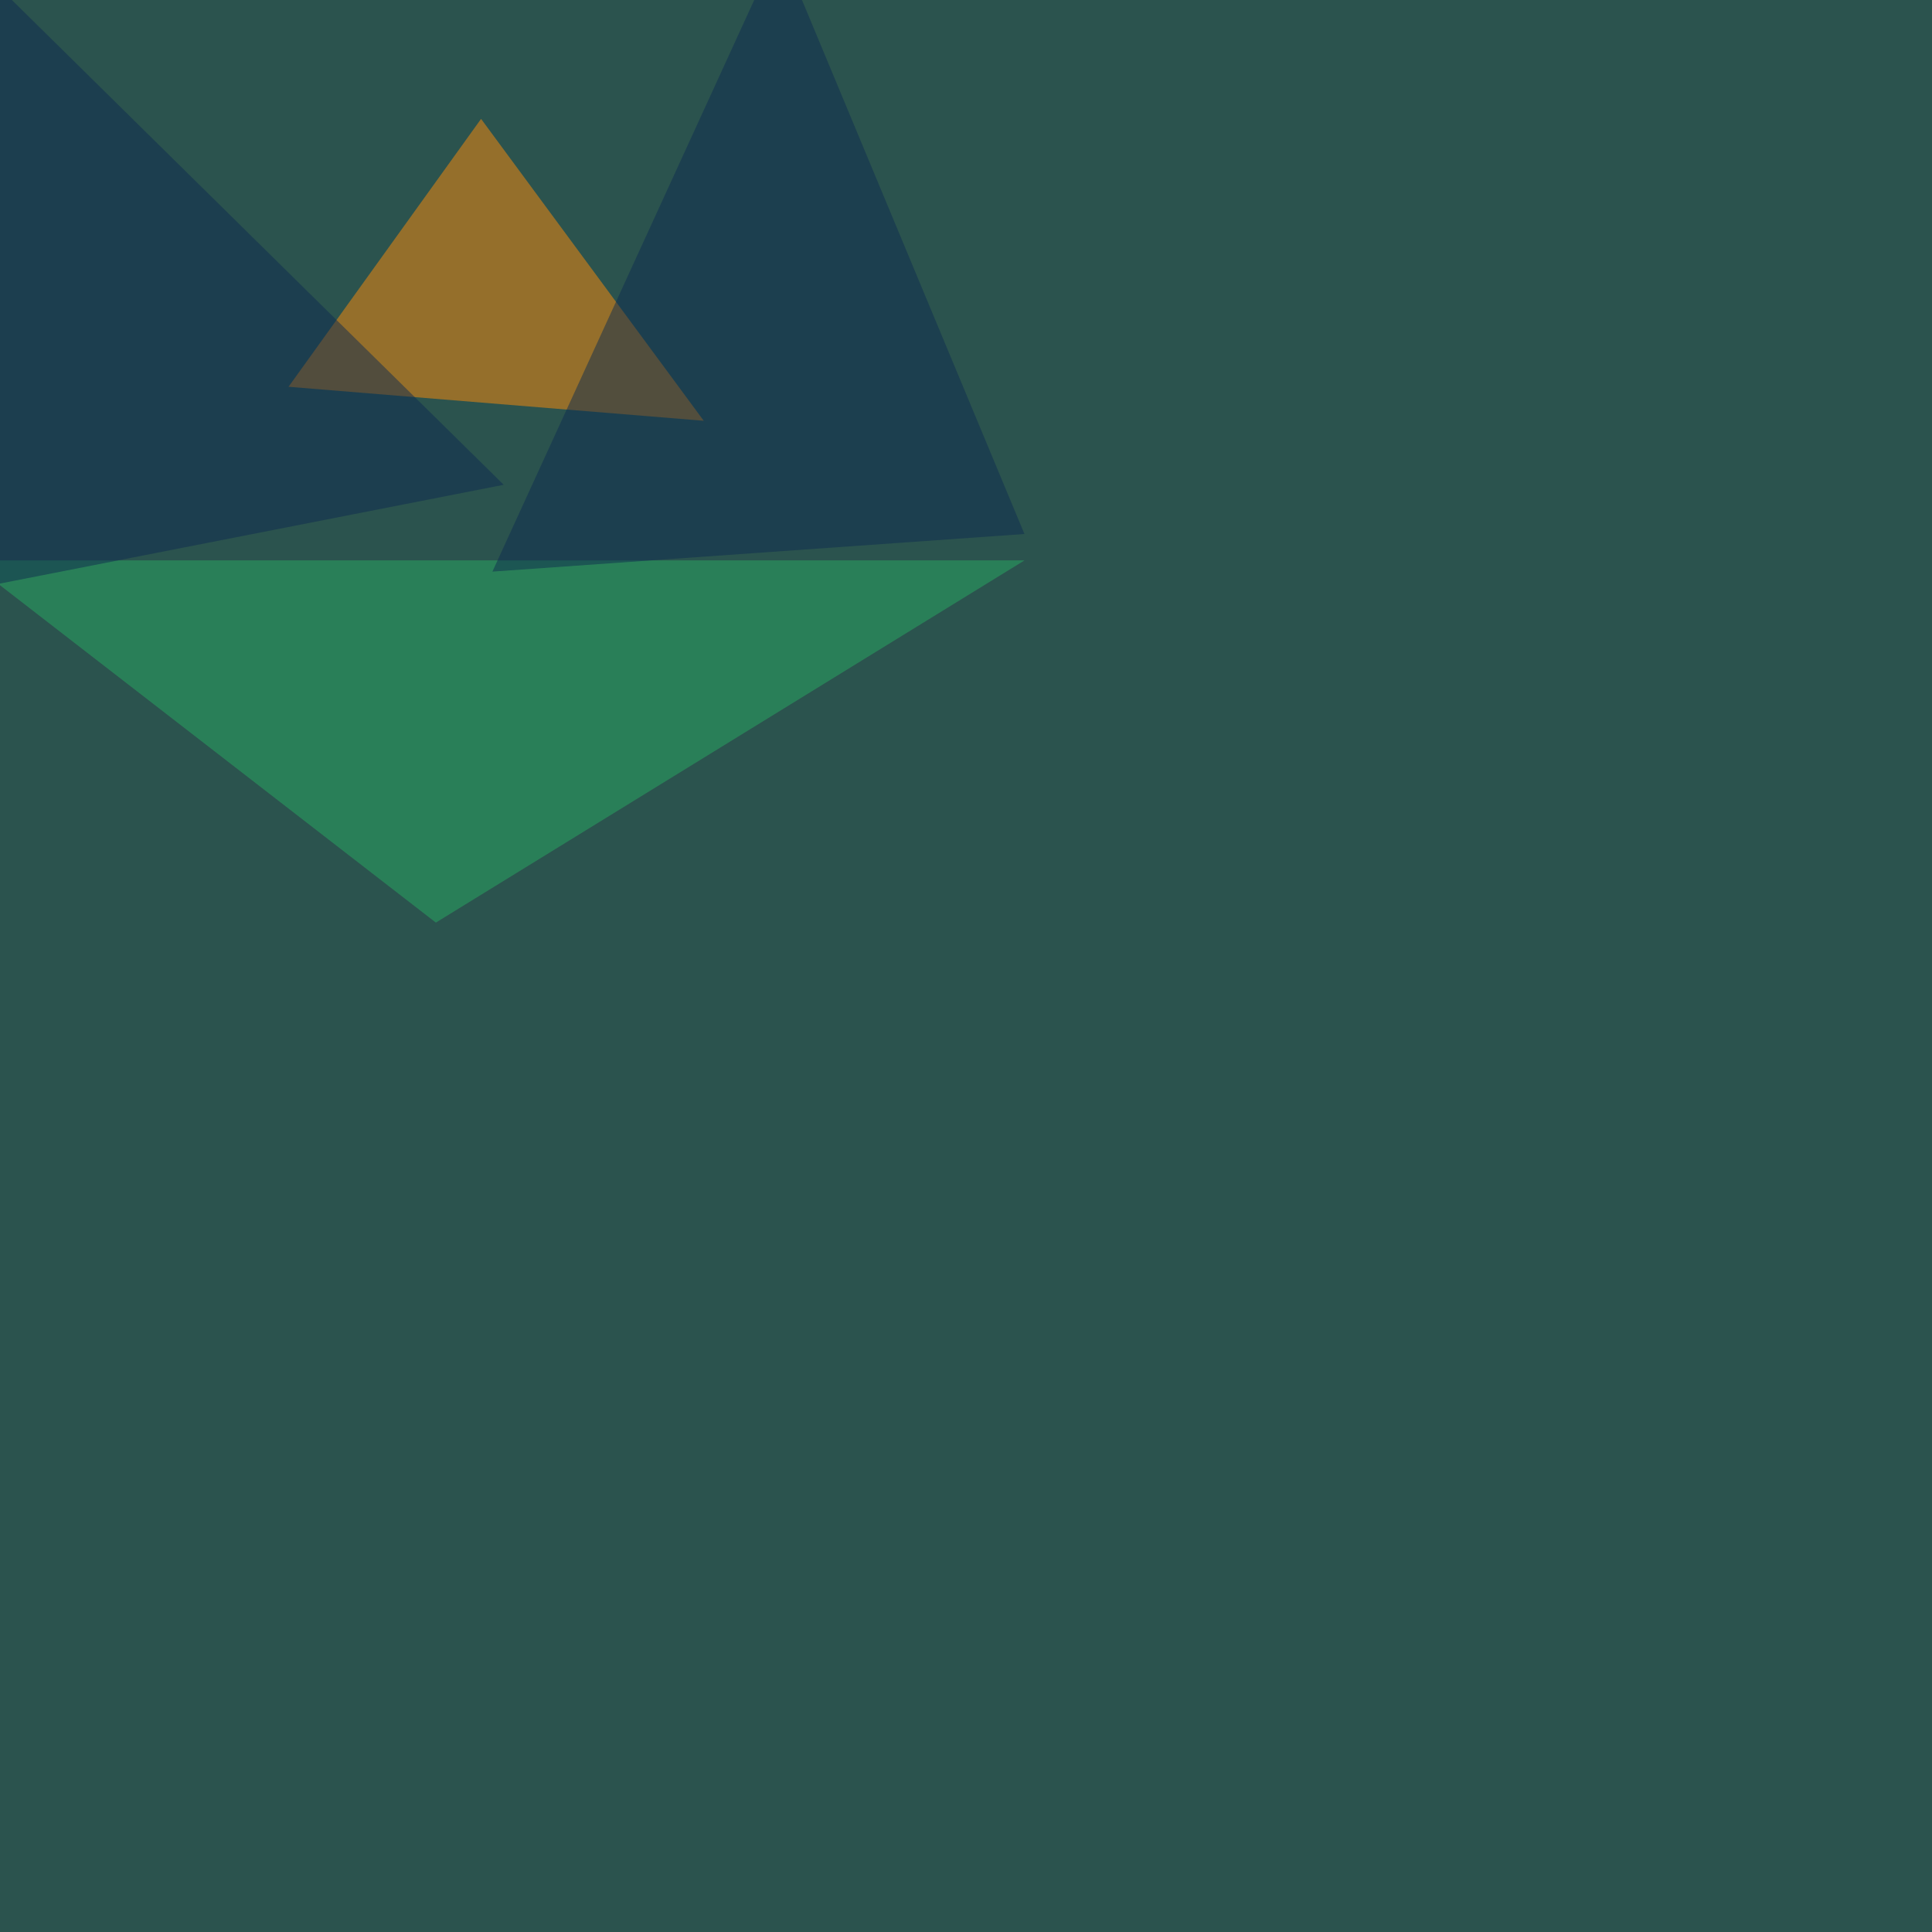 <svg xmlns="http://www.w3.org/2000/svg" width="1500" height="1500"><filter id="a"><feGaussianBlur stdDeviation="55"/></filter><rect width="100%" height="100%" fill="#2b534e"/><g filter="url(#a)"><g fill-opacity=".5"><path fill="#ff8d08" d="M373.5 92.3l172.9 234.4L224 300.3z"/><path fill="#28ac63" d="M338.4 716.3l457-281.2H-24.9z"/><path fill="#0f2c50" d="M382.3 443.8l413.1-29.2L605-42.4z"/><path fill="#0f2b50" d="M-42.5 461.4l433.6-85-419-413z"/></g></g></svg>